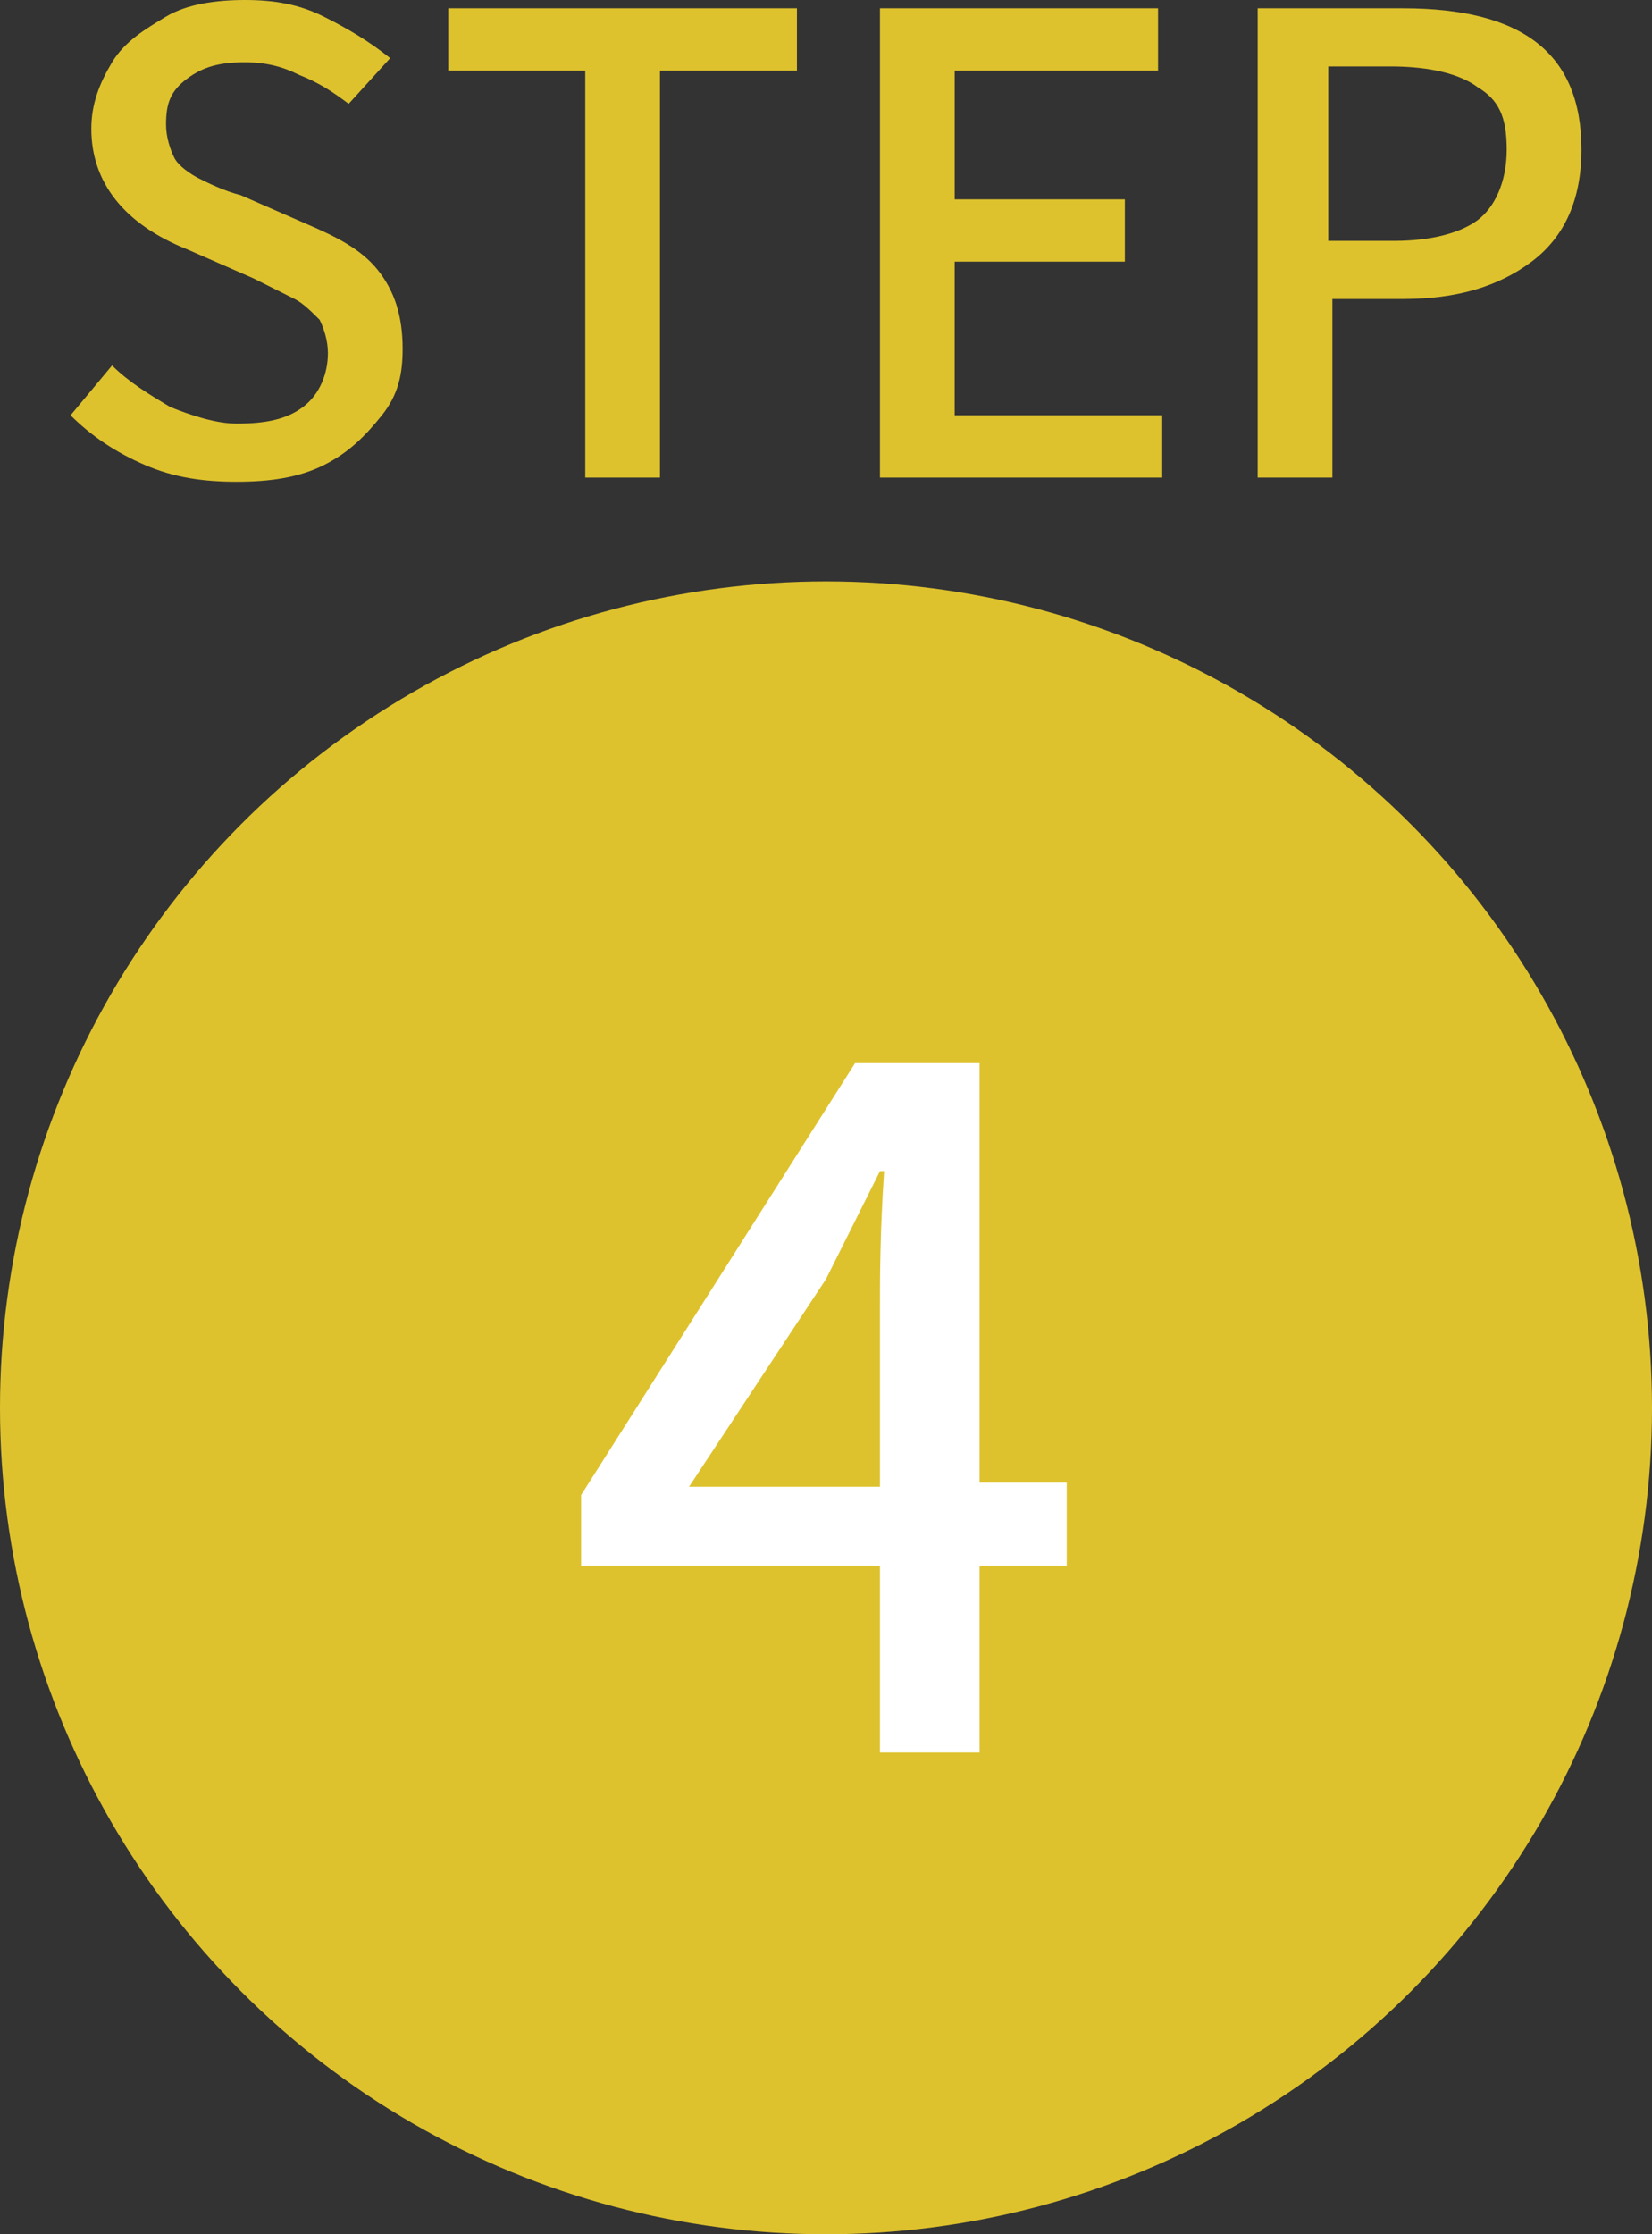 <?xml version="1.0" encoding="utf-8"?>
<!-- Generator: Adobe Illustrator 27.9.3, SVG Export Plug-In . SVG Version: 9.03 Build 53313)  -->
<svg version="1.1" id="_レイヤー_2" xmlns="http://www.w3.org/2000/svg" xmlns:xlink="http://www.w3.org/1999/xlink" x="0px"
	 y="0px" viewBox="0 0 39.8 53.8" style="enable-background:new 0 0 39.8 53.8;" xml:space="preserve">
<rect x="0" y="0" width="39.8" height="53.8" fill="#333333" stroke="none"/>
<style type="text/css">
	.st0{fill:#DEC22D;}
	.st1{fill:#FFFFFF;}
</style>
<g id="_レイヤー_1-2">
	<path class="st0" d="M3.5,11.2c-0.7-0.3-1.3-0.7-1.8-1.2l1-1.2c0.4,0.4,0.9,0.7,1.4,1c0.5,0.2,1.1,0.4,1.6,0.4
		c0.7,0,1.2-0.1,1.6-0.4S7.9,9,7.9,8.5c0-0.3-0.1-0.6-0.2-0.8C7.5,7.5,7.3,7.3,7.1,7.2s-0.6-0.3-1-0.5L4.5,6C3,5.4,2.2,4.4,2.2,3.1
		c0-0.6,0.2-1.1,0.5-1.6S3.5,0.7,4,0.4S5.2,0,5.9,0c0.7,0,1.3,0.1,1.9,0.4s1.1,0.6,1.6,1L8.4,2.5C8,2.2,7.7,2,7.2,1.8
		C6.8,1.6,6.4,1.5,5.9,1.5c-0.6,0-1,0.1-1.4,0.4S4,2.5,4,3c0,0.3,0.1,0.6,0.2,0.8s0.4,0.4,0.6,0.5c0.2,0.1,0.6,0.3,1,0.4l1.6,0.7
		C8.1,5.7,8.7,6,9.1,6.5s0.6,1.1,0.6,1.9C9.7,9,9.6,9.5,9.2,10s-0.8,0.9-1.4,1.2s-1.3,0.4-2.1,0.4S4.2,11.5,3.5,11.2L3.5,11.2z"/>
	<path class="st0" d="M14.1,11.5V1.7h-3.3V0.2h8.4v1.5h-3.3v9.8H14.1L14.1,11.5z"/>
	<path class="st0" d="M21.2,11.5V0.2h6.7v1.5h-4.9v3.1h4.1v1.5h-4.1V10h5v1.5C28,11.5,21.2,11.5,21.2,11.5z"/>
	<path class="st0" d="M33.8,0.2c2.9,0,4.3,1.1,4.3,3.4c0,1.2-0.4,2.1-1.2,2.7c-0.8,0.6-1.8,0.9-3.1,0.9h-1.7v4.3h-1.8V0.2H33.8
		L33.8,0.2z M33.6,5.8c0.9,0,1.6-0.2,2-0.5s0.7-0.9,0.7-1.7s-0.2-1.2-0.7-1.5c-0.4-0.3-1.1-0.5-2.1-0.5h-1.5v4.2H33.6L33.6,5.8z"/>
	<circle class="st0" cx="19.9" cy="33.9" r="19.9"/>
	<path class="st1" d="M21.2,42.2v-4.5H14V36l6.6-10.4h3v10.1h2.1v2h-2.1v4.5H21.2z M21.2,31.4c0-0.6,0-1.7,0.1-3.2h-0.1
		c-0.4,0.8-0.8,1.6-1.3,2.6l-3.3,5h4.6L21.2,31.4L21.2,31.4z"/>
</g>
</svg>
